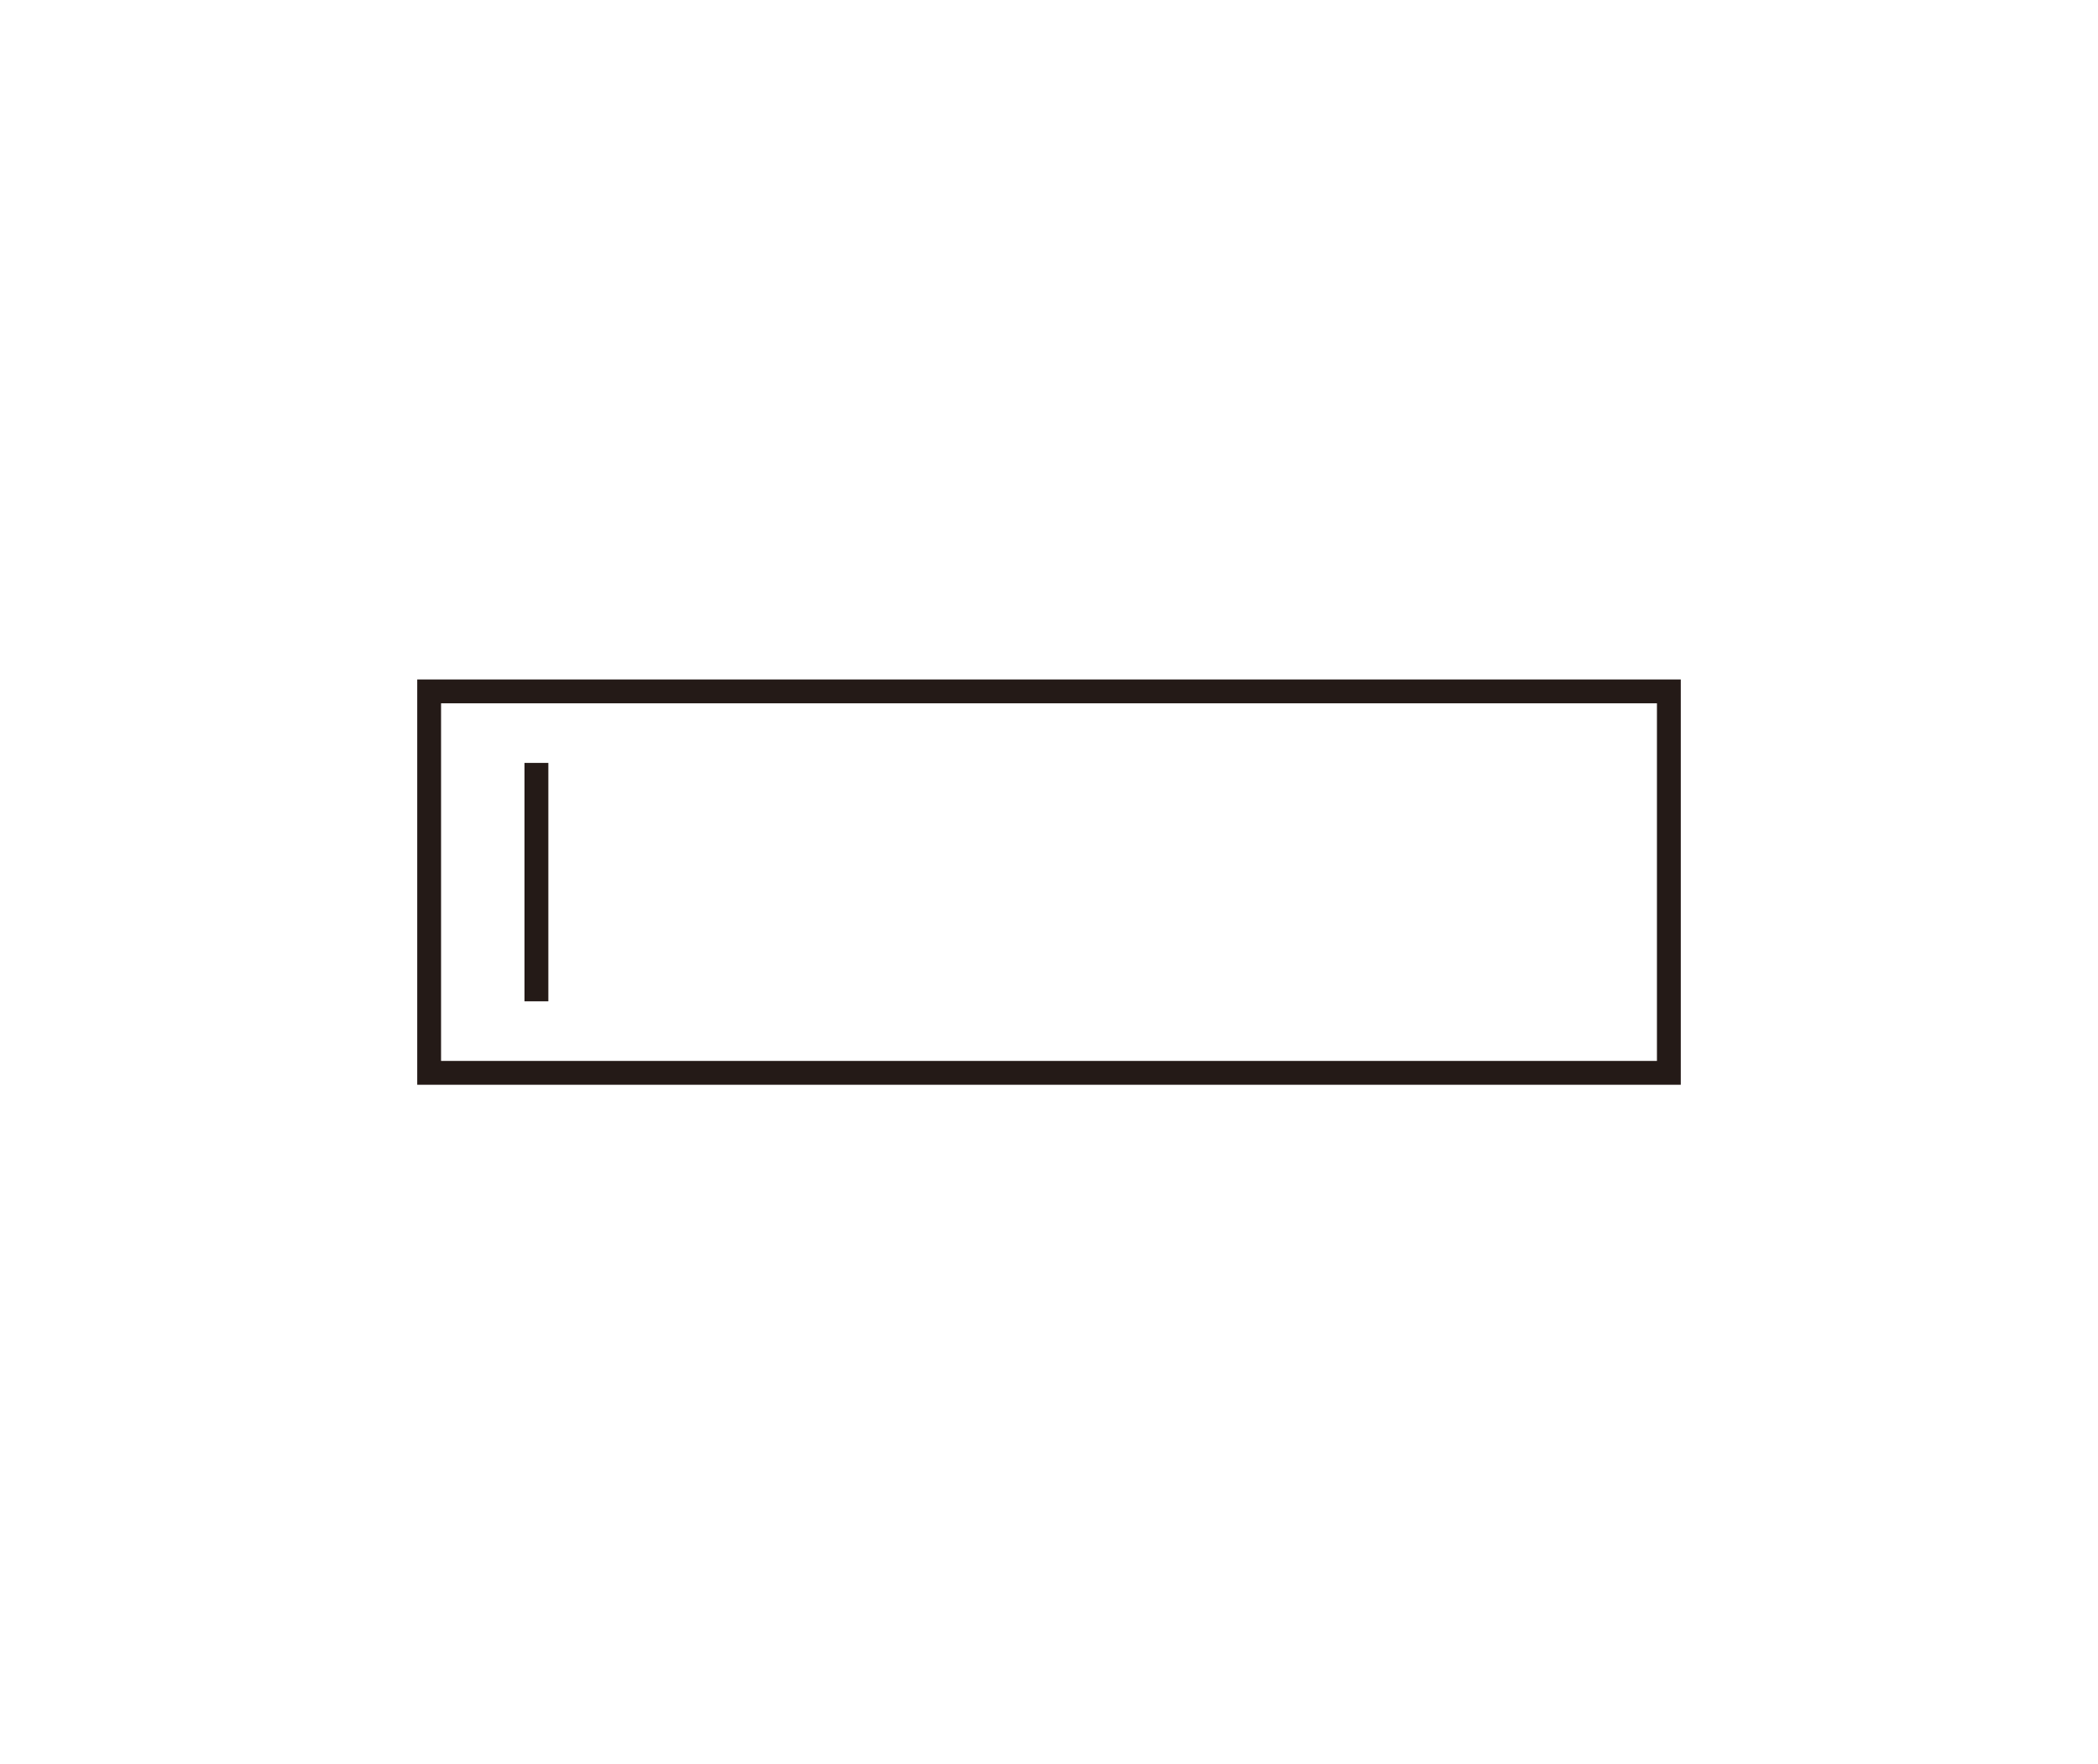 <svg width="176" height="148" viewBox="0 0 176 148" fill="none" xmlns="http://www.w3.org/2000/svg">
<rect x="44" y="64" width="2" height="20" fill="#241A17"/>
<path d="M36 58V57H35V58H36ZM140 58H141V57H140V58ZM140 90V91H141V90H140ZM36 90H35V91H36V90ZM36 58V59H140V58V57H36V58ZM140 58H139V90H140H141V58H140ZM140 90V89H36V90V91H140V90ZM36 90H37V58H36H35V90H36Z" fill="#241A17"/>
</svg>
